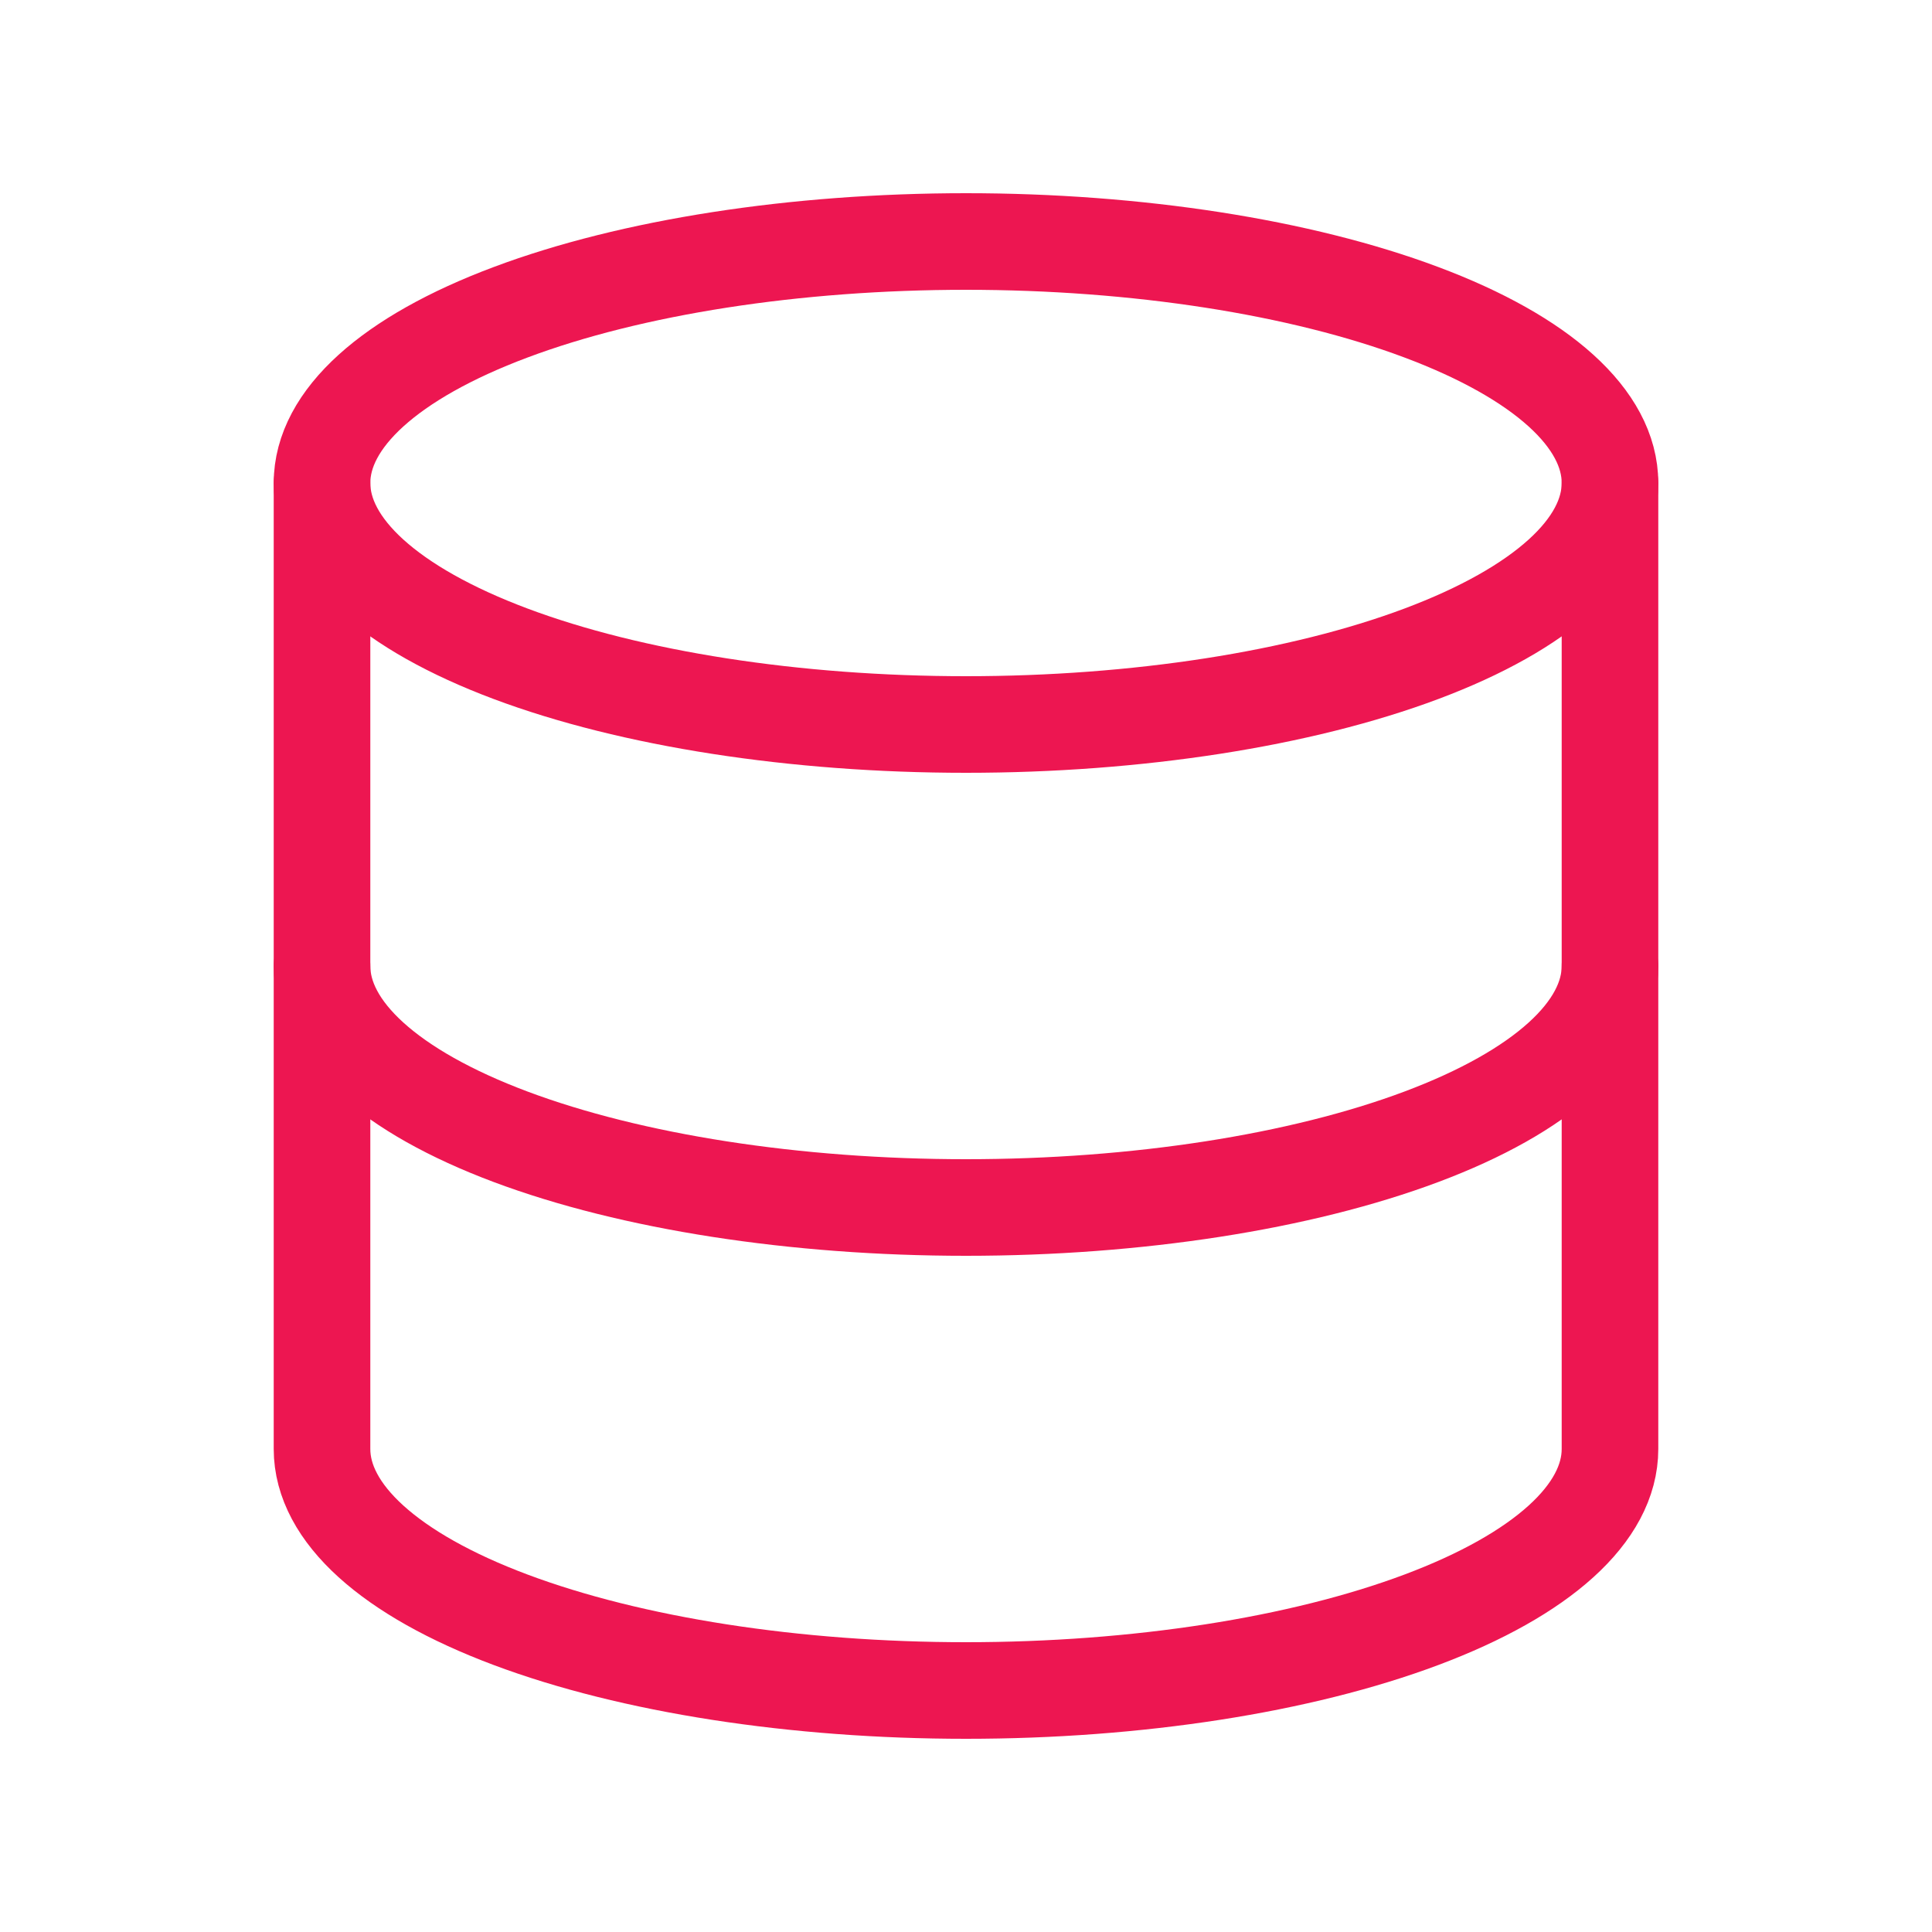 <svg xmlns="http://www.w3.org/2000/svg" width="40" height="40" viewBox="0 0 40 40" fill="none"><g clip-path="url(#clip0_552_2587)"><path d="M6.667 10C6.667 11.326 8.071 12.598 10.572 13.536C13.072 14.473 16.464 15 20 15C23.536 15 26.928 14.473 29.428 13.536C31.929 12.598 33.333 11.326 33.333 10C33.333 8.674 31.929 7.402 29.428 6.465C26.928 5.527 23.536 5 20 5C16.464 5 13.072 5.527 10.572 6.465C8.071 7.402 6.667 8.674 6.667 10Z" stroke="#ED1651" stroke-width="2" stroke-linecap="round" stroke-linejoin="round"></path><path d="M6.667 10V20C6.667 21.326 8.071 22.598 10.572 23.536C13.072 24.473 16.464 25 20 25C23.536 25 26.928 24.473 29.428 23.536C31.929 22.598 33.333 21.326 33.333 20V10" stroke="#ED1651" stroke-width="2" stroke-linecap="round" stroke-linejoin="round"></path><path d="M6.667 20V30C6.667 31.326 8.071 32.598 10.572 33.536C13.072 34.473 16.464 35 20 35C23.536 35 26.928 34.473 29.428 33.536C31.929 32.598 33.333 31.326 33.333 30V20" stroke="#ED1651" stroke-width="2" stroke-linecap="round" stroke-linejoin="round"></path></g><defs><clipPath id="clip0_552_2587"><rect width="40" height="40" fill="white"></rect></clipPath></defs></svg>